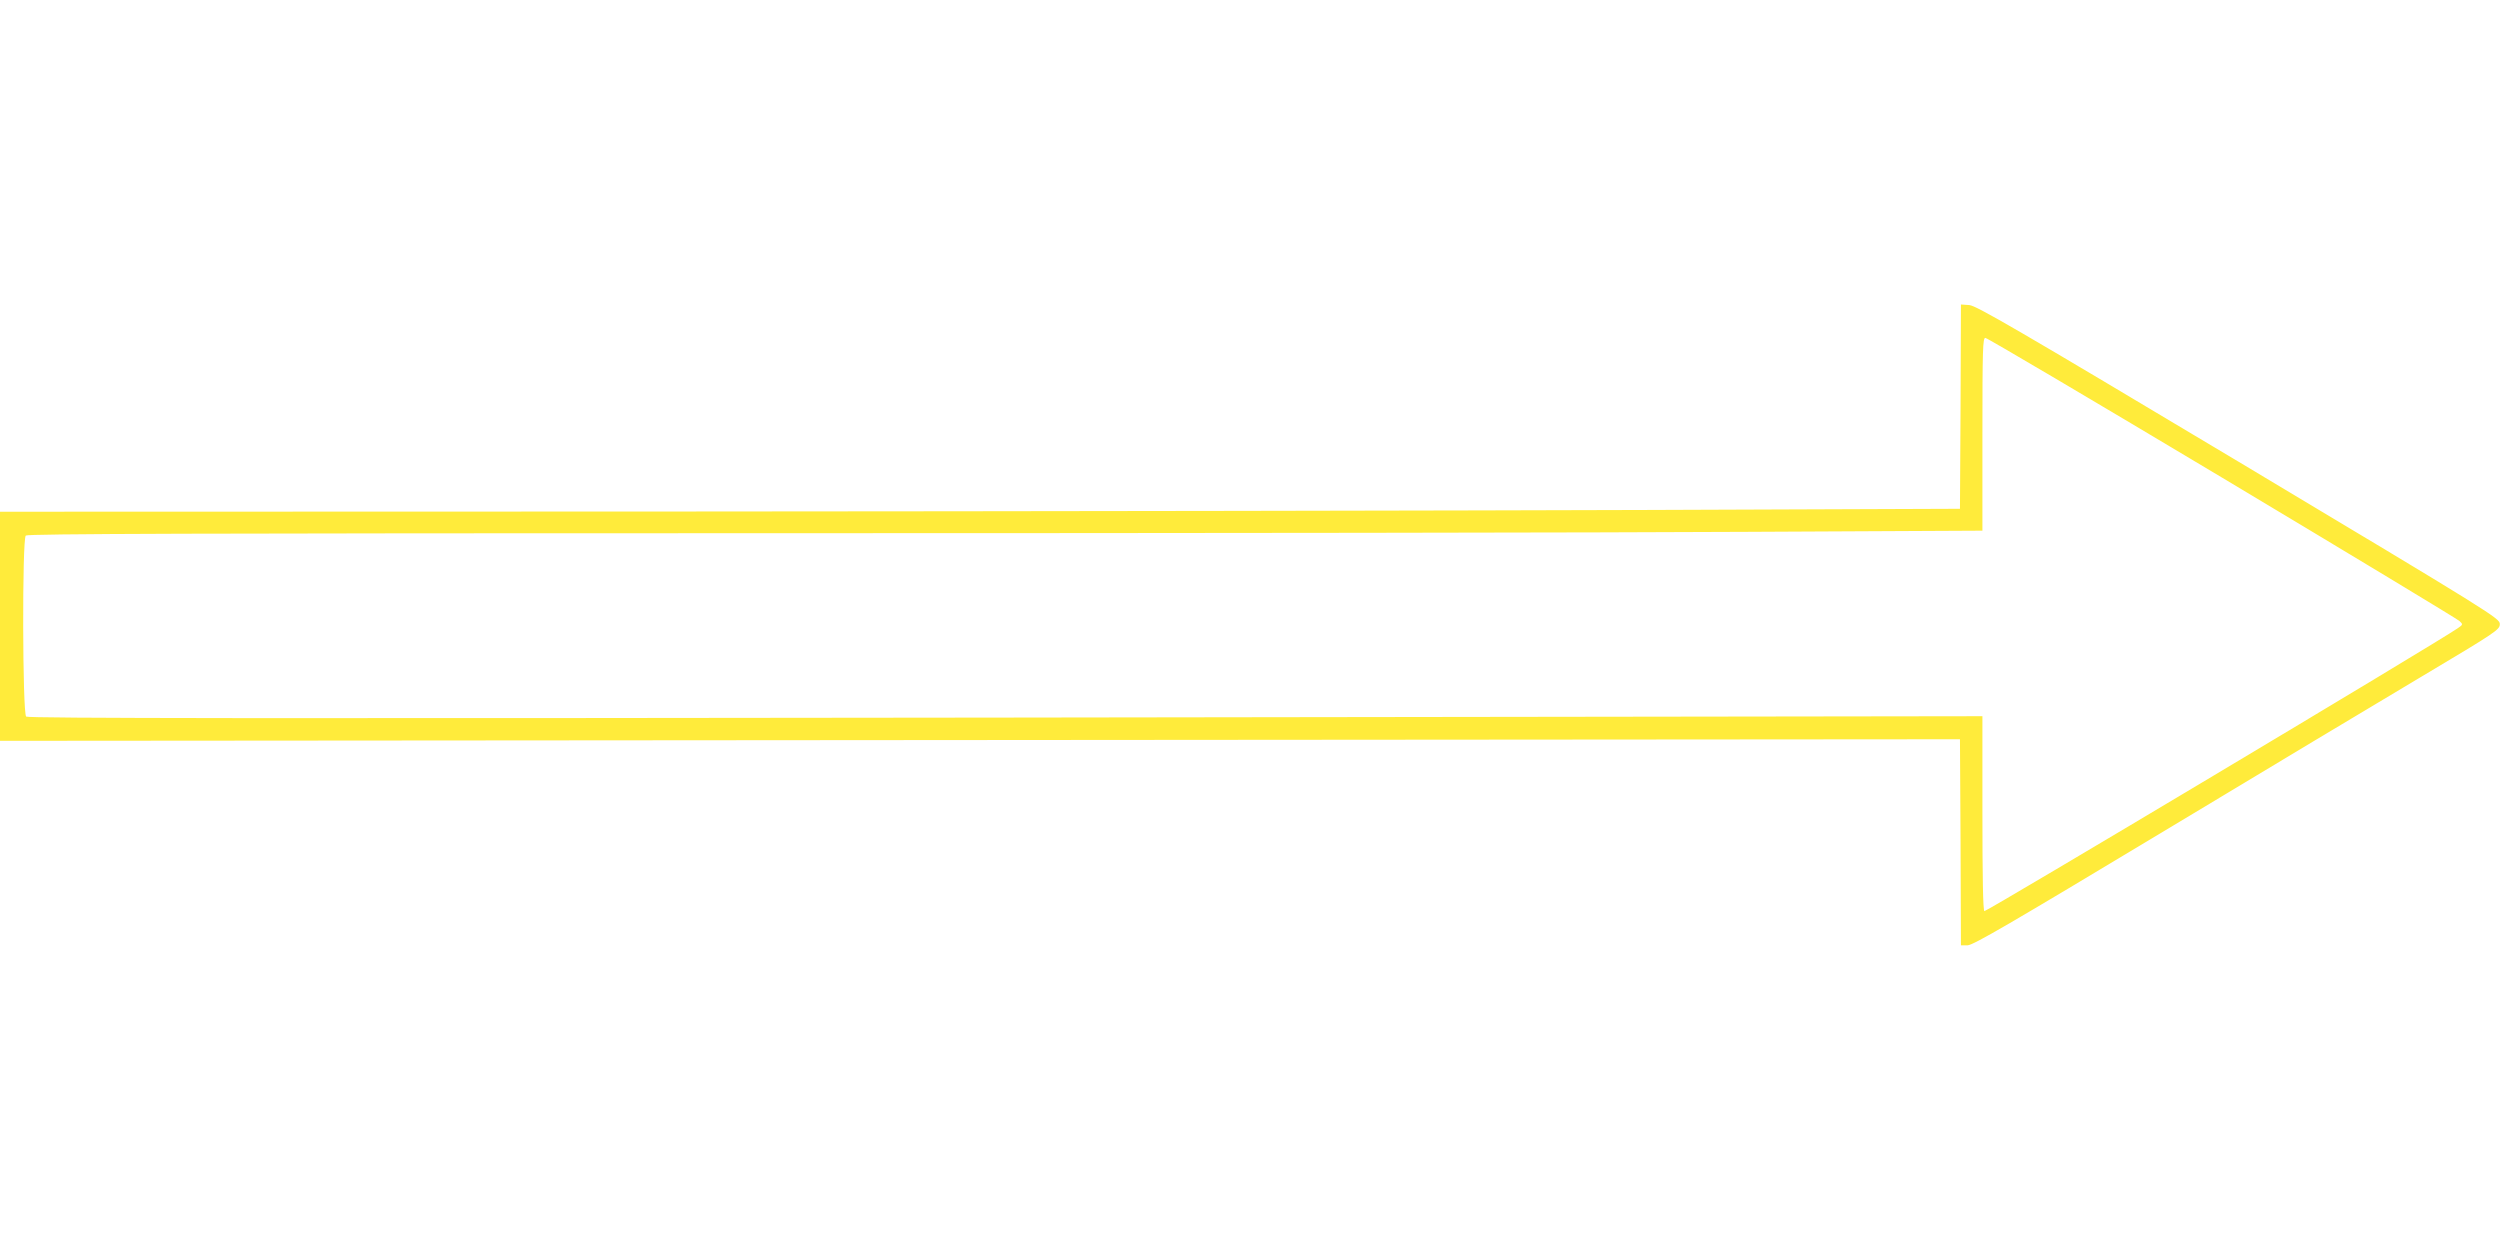 <?xml version="1.0" standalone="no"?>
<!DOCTYPE svg PUBLIC "-//W3C//DTD SVG 20010904//EN"
 "http://www.w3.org/TR/2001/REC-SVG-20010904/DTD/svg10.dtd">
<svg version="1.0" xmlns="http://www.w3.org/2000/svg"
 width="1280pt" height="640pt" viewBox="0 0 1280 640"
 preserveAspectRatio="xMidYMid meet">
<g transform="translate(0,640) scale(0.1,-0.1)"
fill="#ffeb3b" stroke="none">
<path d="M10038 4318 l-3 -523 -1590 -6 c-874 -3 -3132 -7 -5017 -8 l-3428 -1
0 -586 0 -587 5018 4 5017 4 3 -527 2 -528 34 0 c28 0 223 114 983 571 521
314 1127 677 1345 807 381 227 397 238 397 267 0 29 -33 50 -1336 830 -1139
681 -1344 800 -1380 803 l-43 3 -2 -523z m1340 -364 c658 -394 1205 -724 1215
-734 18 -17 18 -18 -10 -37 -100 -70 -2415 -1453 -2423 -1448 -7 4 -10 176
-10 502 l0 496 -5001 -7 c-3785 -5 -5004 -4 -5015 5 -19 16 -21 908 -2 927 9
9 870 12 3813 12 2091 0 4342 3 5003 7 l1202 6 0 494 c0 437 2 493 15 493 9 0
554 -322 1213 -716z"/>
</g>
</svg>
